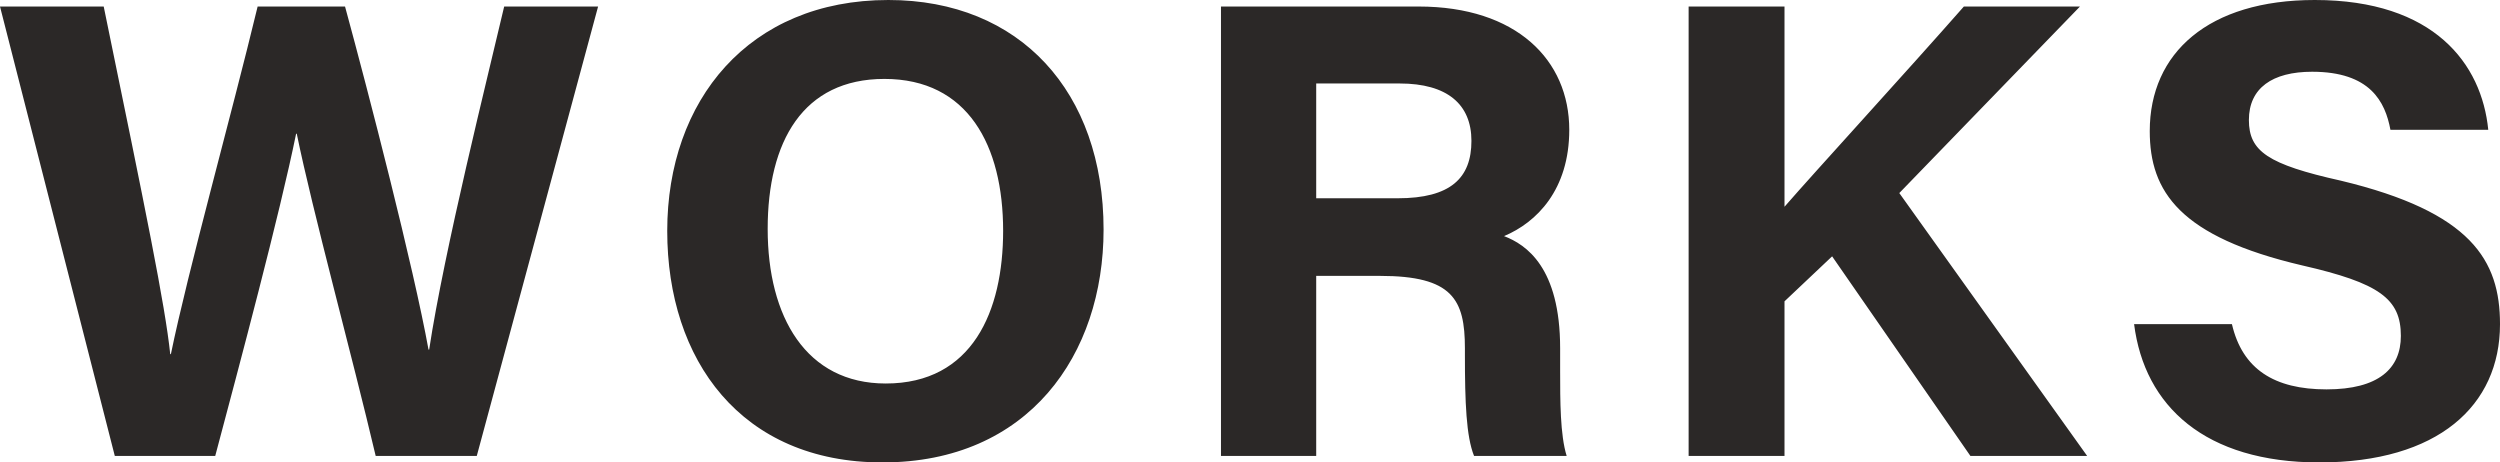 <svg xmlns="http://www.w3.org/2000/svg" width="229.98" height="42.54" viewBox="0 0 229.98 42.54">
  <g id="グループ_63209" data-name="グループ 63209" transform="translate(-381.02 -3461.06)">
    <g id="グループ_63208" data-name="グループ 63208">
      <path id="パス_92794" data-name="パス 92794" d="M20.82,0c2.22-8.34,5.94-22.26,7.44-29.64h.06C29.76-22.56,33.42-9.18,35.58,0h9.3L56.04-41.34H47.4c-1.5,6.42-5.52,22.44-6.9,31.56h-.06c-1.38-7.62-5.52-23.64-7.68-31.56H24.72c-2.4,9.96-6.42,24.36-7.98,31.98h-.06c-.48-4.56-2.22-13.02-6.12-31.98H1.02L11.58,0ZM82.74-41.94C69.9-41.94,62.4-32.7,62.4-20.7,62.4-8.82,69.18.6,82.2.6c13.44,0,20.34-9.9,20.34-21.42C102.54-33.48,94.86-41.94,82.74-41.94Zm-.36,7.26c7.68,0,10.92,6.12,10.92,13.98,0,7.38-2.82,14.04-10.8,14.04-7.32,0-10.86-6.12-10.86-14.22C71.64-28.92,74.88-34.68,82.38-34.68Zm45.6,18.12c6.66,0,7.8,2.16,7.8,6.66v.6c0,4.38.12,7.5.84,9.3h8.52c-.6-1.92-.6-5.1-.6-7.86V-9.9c0-7.44-3.12-9.54-5.16-10.32,3-1.26,6-4.26,6-9.78,0-6.42-4.86-11.34-13.86-11.34H113.34V0h8.76V-16.56Zm-5.88-17.7h7.68c4.38,0,6.6,1.92,6.6,5.28,0,3.42-1.92,5.28-6.78,5.28h-7.5ZM156.36,0h8.82V-14.22l4.38-4.14L182.28,0h10.74L175.74-24.18l16.62-17.16H181.68c-5.22,5.94-13.74,15.24-16.5,18.42V-41.34h-8.82Zm40.98-12.12C198.3-4.56,203.88.6,214.38.6,225.3.6,231-4.62,231-12.12c0-5.88-2.64-10.32-14.64-13.2-6.72-1.5-8.46-2.7-8.46-5.58,0-2.94,2.16-4.44,5.82-4.44,5.34,0,6.72,2.76,7.2,5.34h9c-.6-6.06-4.98-11.94-15.96-11.94-9.78,0-15.18,4.86-15.18,12.06,0,5.58,2.76,9.72,14.04,12.36,7.08,1.62,9.06,3.06,9.06,6.48,0,3-2.04,4.92-6.84,4.92s-7.74-1.86-8.7-6Z" transform="translate(380 3503)" fill="#2b2827"/>
    </g>
  </g>
</svg>
